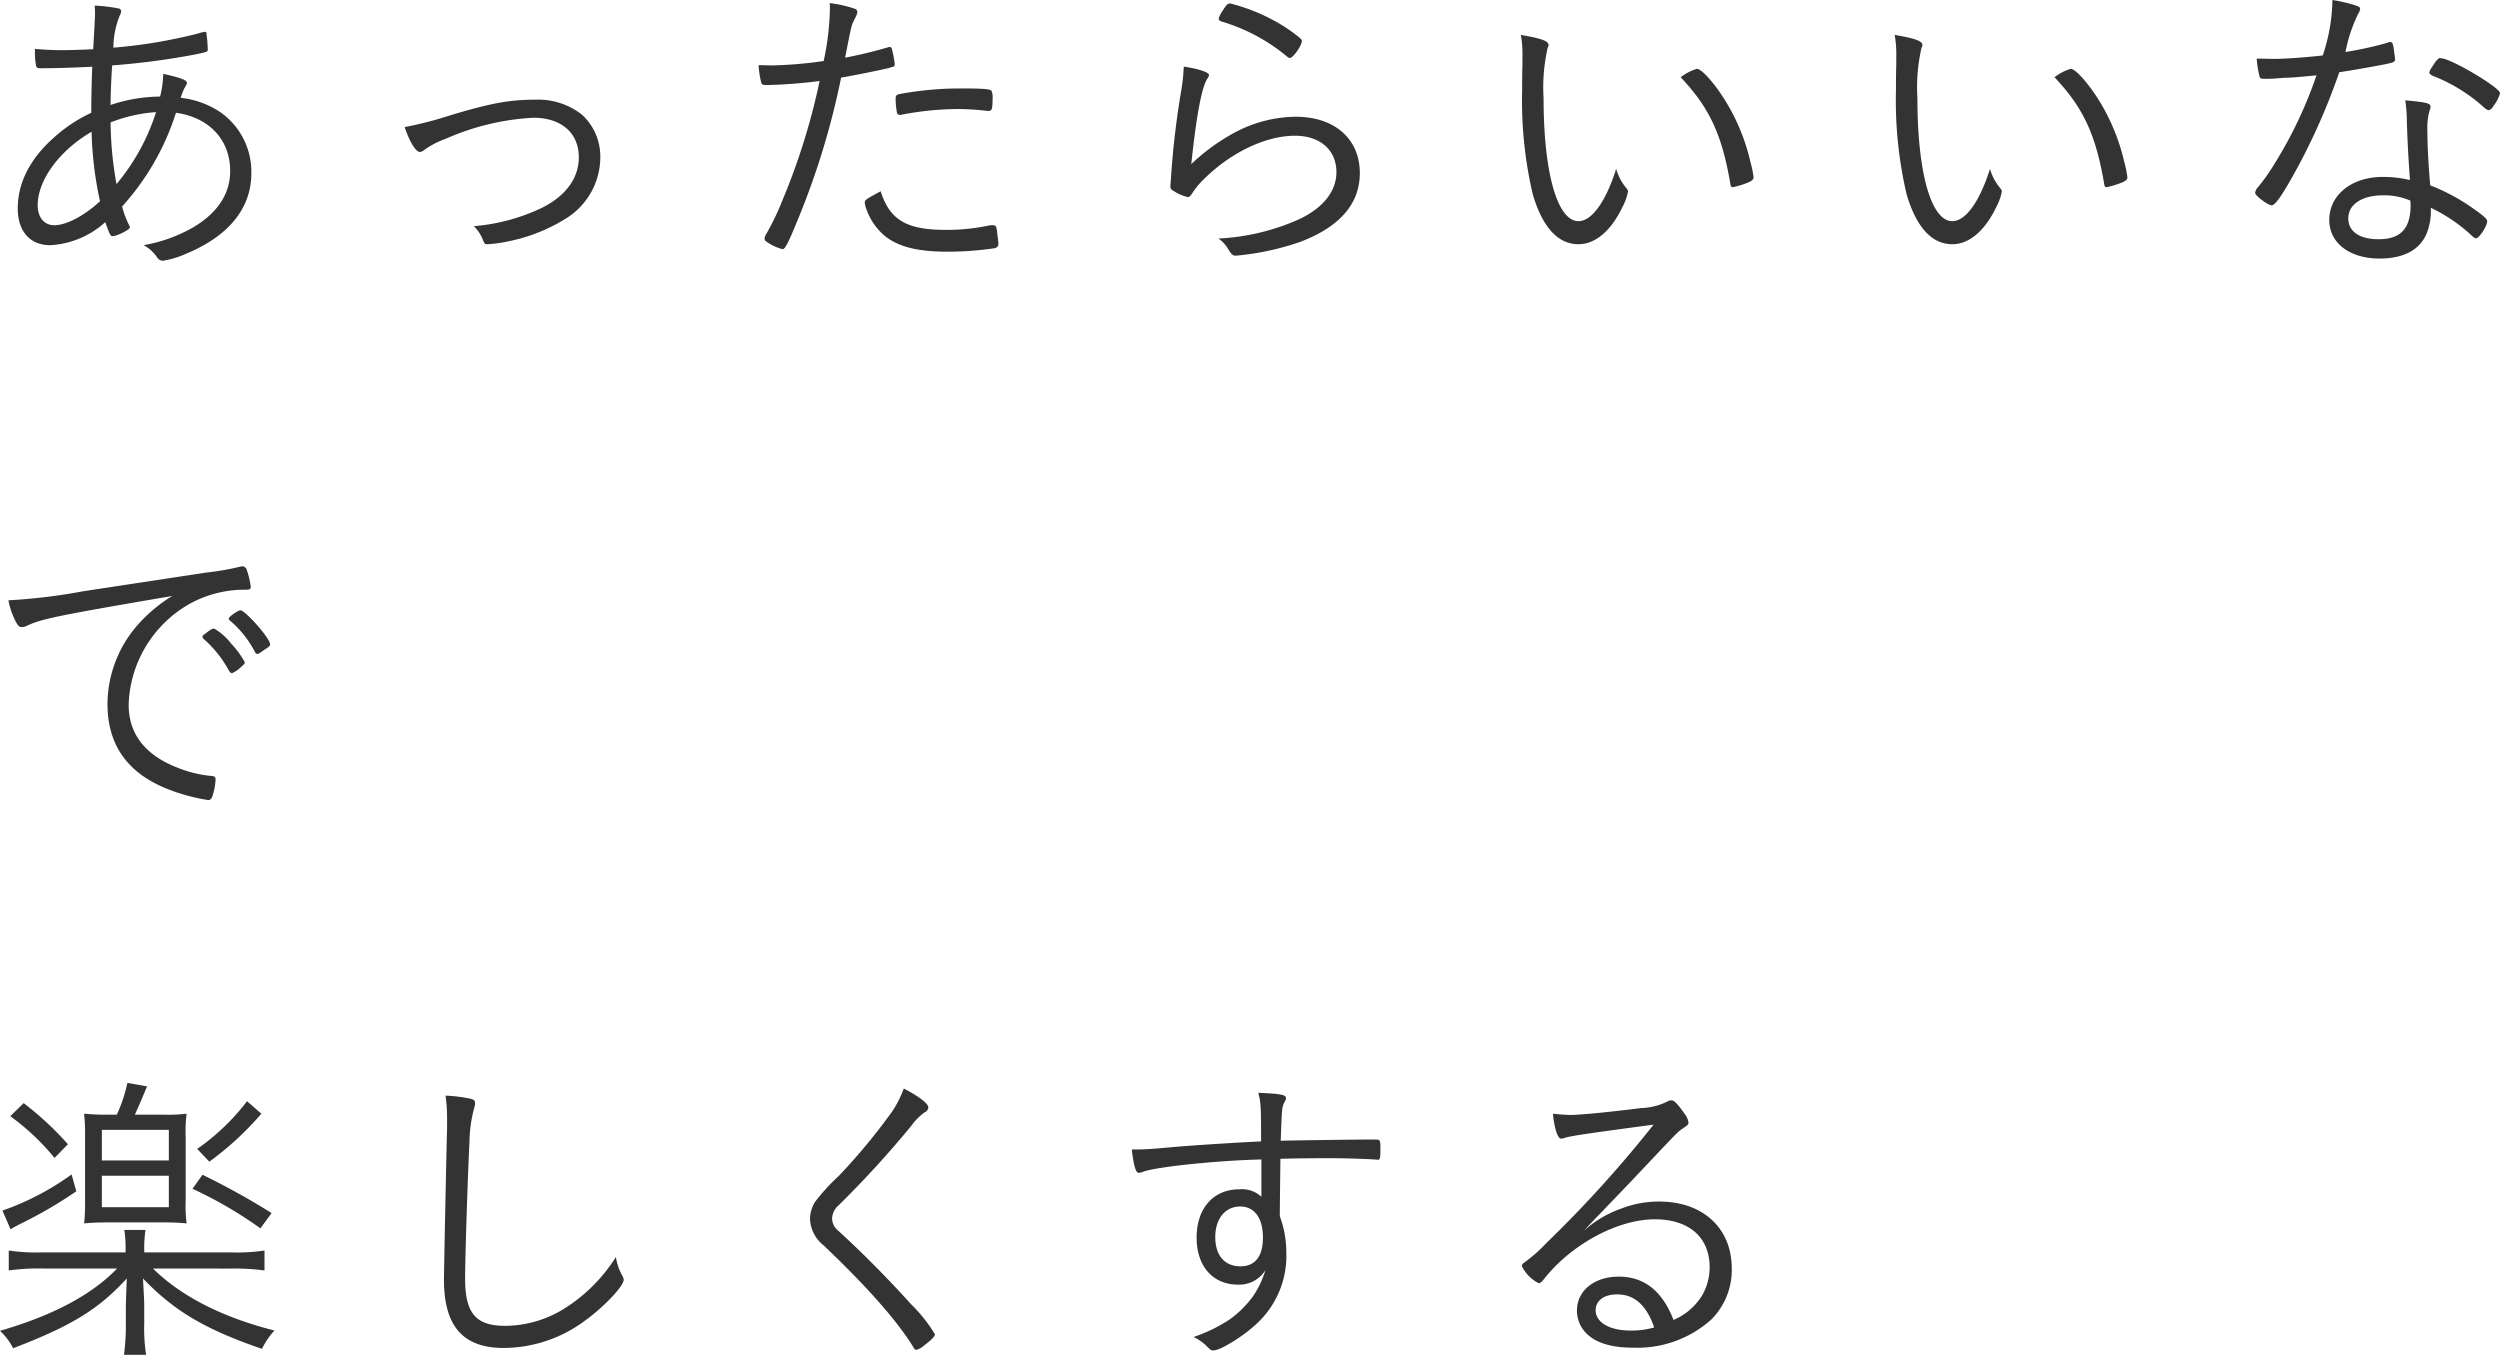 <svg xmlns="http://www.w3.org/2000/svg" width="256.799" height="139.166" viewBox="0 0 256.799 139.166"><defs><style>.cls-1{fill:#333;}</style></defs><g id="レイヤー_2" data-name="レイヤー 2"><g id="レイヤー_1-2" data-name="レイヤー 1"><path class="cls-1" d="M13.279,23.167a.446.446,0,0,1,.064.191c0,.225-1.312.9-1.792.9-.192,0-.288-.16-.736-1.441a9.14,9.14,0,0,1-5.663,2.369c-2.08,0-3.328-1.441-3.328-3.776,0-2.656,1.28-5.152,3.808-7.36a15.15,15.15,0,0,1,3.743-2.464c0-1.279.033-3.1.1-4.735-1.728.095-3.744.159-5.28.159-.32,0-.416-.031-.48-.223a6.916,6.916,0,0,1-.128-1.377V5.024c1.28.1,1.856.127,2.784.127.832,0,1.759-.031,3.2-.095C9.7,2.944,9.76,1.728,9.76,1.44A7.8,7.8,0,0,0,9.728.576a16.206,16.206,0,0,1,2.431.288.312.312,0,0,1,.288.321,1.264,1.264,0,0,1-.16.447,8.89,8.89,0,0,0-.64,3.264,52.12,52.12,0,0,0,8.64-1.44,4.974,4.974,0,0,1,.768-.192c.1,0,.16.063.16.257a13.44,13.44,0,0,1,.128,1.6c0,.192-.064.224-1.5.512A76.235,76.235,0,0,1,11.52,6.72c-.1,1.439-.161,3.135-.161,4.063a16.361,16.361,0,0,1,5.088-.864,10.234,10.234,0,0,0,.32-2.336c1.824.416,2.432.641,2.432.928,0,.129-.032.16-.256.545a7.172,7.172,0,0,0-.384.992,9.05,9.05,0,0,1,4.16,1.535,7.481,7.481,0,0,1,3.1,6.207c0,3.584-2.3,6.432-6.655,8.256a10.171,10.171,0,0,1-2.4.736.691.691,0,0,1-.608-.32,3.886,3.886,0,0,0-1.408-1.279,15.528,15.528,0,0,0,5.088-1.825c2.528-1.5,3.807-3.455,3.807-5.791,0-3.2-2.144-5.5-5.567-5.984a26.033,26.033,0,0,1-5.536,9.631A10.061,10.061,0,0,0,13.279,23.167ZM9.408,13.535c-3.3,1.92-5.536,4.96-5.536,7.552,0,1.248.672,2.047,1.7,2.047,1.248,0,3.072-.959,4.7-2.463A37.217,37.217,0,0,1,9.408,13.535Zm2.559,5.376a21.82,21.82,0,0,0,4.064-7.392,15.432,15.432,0,0,0-4.672,1.056A37.364,37.364,0,0,0,11.967,18.911Z"/><path class="cls-1" d="M46.271,11.839c4.16-1.248,6.08-1.6,8.736-1.6a7.279,7.279,0,0,1,4.767,1.536,5.809,5.809,0,0,1,1.889,4.288,7.408,7.408,0,0,1-3.36,6.272,17.6,17.6,0,0,1-5.984,2.432,13.715,13.715,0,0,1-2.24.32c-.287,0-.287,0-.544-.608a3.979,3.979,0,0,0-.864-1.249,19.954,19.954,0,0,0,7.008-1.887c2.432-1.217,3.776-3.04,3.776-5.184,0-2.5-1.792-4.064-4.672-4.064a25.478,25.478,0,0,0-8.959,2.144,8.954,8.954,0,0,0-2.272,1.184.883.883,0,0,1-.416.191c-.416,0-1.056-1.023-1.568-2.558A38.955,38.955,0,0,0,46.271,11.839Z"/><path class="cls-1" d="M85.248.864a3.837,3.837,0,0,0-.033-.545A12.457,12.457,0,0,1,87.807.9a.337.337,0,0,1,.256.352c-.032.224-.032.224-.352.864-.256.512-.256.512-.9,3.807A44.806,44.806,0,0,0,91.2,4.864a.463.463,0,0,1,.192-.033c.128,0,.16.033.224.193a13.227,13.227,0,0,1,.288,1.5c0,.256-.032.32-.256.352a1.277,1.277,0,0,0-.288.1c-.928.224-3.744.8-4.96.992a79.578,79.578,0,0,1-4.447,14.591c-.992,2.431-1.312,3.04-1.568,3.04a5.277,5.277,0,0,1-1.5-.672c-.256-.16-.352-.256-.352-.416a1.089,1.089,0,0,1,.16-.449A25.535,25.535,0,0,0,80.32,20.7,67.907,67.907,0,0,0,84.191,8.319a49.622,49.622,0,0,1-5.375.416c-.48,0-.576-.031-.64-.32a9.968,9.968,0,0,1-.256-1.727c1.248.032,1.248.032,1.408.032a43.767,43.767,0,0,0,5.279-.449A27.466,27.466,0,0,0,85.248.864Zm11.9,22.75a20.828,20.828,0,0,0,4.416-.447,1.512,1.512,0,0,1,.384-.033c.352,0,.416.1.48.768.032.193.032.353.064.512a5.642,5.642,0,0,1,.064.608c0,.288-.128.416-.416.481a33.477,33.477,0,0,1-4.831.351c-3.072,0-5.024-.511-6.4-1.6a6.39,6.39,0,0,1-1.92-2.784,2.45,2.45,0,0,1-.16-.673c0-.256.1-.319,1.632-1.152C91.391,22.591,93.119,23.614,97.15,23.614ZM92.639,11.775a.339.339,0,0,1-.16.033.323.323,0,0,1-.352-.289A7.54,7.54,0,0,1,92,10.111c0-.288.1-.383.384-.448a34.367,34.367,0,0,1,6.72-.576c1.823,0,2.655.064,2.751.256a1.754,1.754,0,0,1,.1.832c0,.992-.064,1.217-.384,1.217h-.16a26.23,26.23,0,0,0-3.039-.193A31.6,31.6,0,0,0,92.639,11.775Z"/><path class="cls-1" d="M124.192,7.712c0,.1-.064.191-.224.447-.544.928-1.088,3.809-1.6,8.7a20.665,20.665,0,0,1,4.32-3.168,13.6,13.6,0,0,1,6.4-1.7c4,0,6.592,2.272,6.592,5.791,0,3.168-2.08,5.536-6.144,7.072a27.5,27.5,0,0,1-6.592,1.409c-.319,0-.447-.129-.767-.641a3.317,3.317,0,0,0-1.024-1.119,23.021,23.021,0,0,0,8.223-1.952c2.5-1.152,3.9-2.88,3.9-4.865,0-2.271-1.664-3.743-4.256-3.743-3.1,0-6.815,1.823-9.631,4.736a7.2,7.2,0,0,0-.928,1.183c-.192.289-.32.385-.448.385a4.667,4.667,0,0,1-1.472-.641c-.288-.16-.32-.256-.32-.511,0-.065.032-.352.064-.864a87.887,87.887,0,0,1,1.024-8.767,19.346,19.346,0,0,0,.288-2.624C123.136,7.071,124.192,7.423,124.192,7.712Zm6.3-5.792a16.547,16.547,0,0,1,2.88,1.856c.288.224.352.32.352.448,0,.448-.9,1.728-1.216,1.728a.392.392,0,0,1-.288-.129,18.871,18.871,0,0,0-6.751-3.615q-.288-.1-.288-.288a3.014,3.014,0,0,1,.416-.832c.383-.609.512-.735.768-.735A19.474,19.474,0,0,1,130.5,1.92Z"/><path class="cls-1" d="M159.072,4.64c0,.064,0,.064-.1.288a18.259,18.259,0,0,0-.416,5.151c0,7.648,1.408,12.639,3.584,12.639,1.376,0,2.815-2.016,3.872-5.375a5.263,5.263,0,0,0,1.024,1.951c.159.193.191.257.191.385a5.4,5.4,0,0,1-.543,1.535c-1.185,2.5-2.816,3.873-4.544,3.873-2.112,0-3.712-1.761-4.7-5.152a42.361,42.361,0,0,1-1.088-10.656c0-.672,0-1.567.032-2.655v-.8a11.666,11.666,0,0,0-.16-2.239C158.432,3.968,159.072,4.224,159.072,4.64ZM174.3,7.071c.576,0,2.272,2.016,3.424,4.128a20.746,20.746,0,0,1,2.08,5.44,9.313,9.313,0,0,1,.319,1.567c0,.193-.1.32-.416.481a8.624,8.624,0,0,1-1.728.543c-.128,0-.191-.095-.223-.255-.864-5.152-2.176-7.936-5.12-11.039A5.066,5.066,0,0,1,174.3,7.071Z"/><path class="cls-1" d="M197.472,4.64c0,.064,0,.064-.1.288a18.259,18.259,0,0,0-.416,5.151c0,7.648,1.408,12.639,3.584,12.639,1.376,0,2.815-2.016,3.871-5.375a5.278,5.278,0,0,0,1.024,1.951c.161.193.192.257.192.385a5.418,5.418,0,0,1-.544,1.535c-1.184,2.5-2.816,3.873-4.543,3.873-2.112,0-3.712-1.761-4.7-5.152a42.361,42.361,0,0,1-1.088-10.656c0-.672,0-1.567.032-2.655v-.8a11.666,11.666,0,0,0-.16-2.239C196.832,3.968,197.472,4.224,197.472,4.64ZM212.7,7.071c.575,0,2.272,2.016,3.424,4.128a20.675,20.675,0,0,1,2.079,5.44,9.351,9.351,0,0,1,.32,1.567c0,.193-.095.32-.416.481a8.657,8.657,0,0,1-1.727.543c-.128,0-.193-.095-.225-.255-.863-5.152-2.176-7.936-5.119-11.039A5.066,5.066,0,0,1,212.7,7.071Z"/><path class="cls-1" d="M234.464,8c-.159.032-.447.032-.768.064-.511.033-.8.033-1.023.033-.448,0-.513-.033-.576-.257a9.97,9.97,0,0,1-.288-1.823c.511,0,1.5.032,1.792.032,1.12,0,3.295-.16,4.991-.352a18.5,18.5,0,0,0,.992-5.7,16.758,16.758,0,0,1,2.336.544c.448.16.512.225.512.385a1.181,1.181,0,0,1-.192.478,15.318,15.318,0,0,0-1.312,3.937,36.9,36.9,0,0,0,4.351-.96.48.48,0,0,1,.256-.065c.225,0,.288.193.385.961.031.256.063.416.063.512a.956.956,0,0,1,.033.287c0,.256-.1.32-.672.449-.032,0-.128.032-.288.064-1.12.223-3.456.639-4.768.831a65.118,65.118,0,0,1-5.056,11.168c-.992,1.727-1.568,2.5-1.887,2.5-.385,0-1.7-.992-1.7-1.28a1.055,1.055,0,0,1,.289-.577,19.469,19.469,0,0,0,1.759-2.5,43.71,43.71,0,0,0,4.256-8.992C235.872,7.936,235.616,7.968,234.464,8Zm15.2,2.944a.966.966,0,0,1-.1.416,6.552,6.552,0,0,0-.224,2.048c0,1.535.1,3.328.288,5.631a20.064,20.064,0,0,1,4.448,2.4c1.088.768,1.407,1.057,1.407,1.28,0,.512-.831,1.761-1.151,1.761-.1,0-.224-.065-.481-.321a16.689,16.689,0,0,0-4.159-2.815,6.267,6.267,0,0,1-.383,2.527c-.672,1.76-2.369,2.688-4.865,2.688-3.1,0-5.183-1.6-5.183-3.967,0-2.561,2.3-4.416,5.471-4.416a11.514,11.514,0,0,1,2.817.32c-.16-2.24-.257-4-.321-6.144a14.739,14.739,0,0,0-.16-2.047C249.151,10.5,249.663,10.591,249.663,10.943ZM244.8,20.062c-2.176,0-3.584.929-3.584,2.369,0,1.343,1.152,2.143,3.1,2.143,2.273,0,3.3-1.088,3.3-3.519a3.658,3.658,0,0,0-.032-.449A6.767,6.767,0,0,0,244.8,20.062ZM249.823,6.88c.065-.129.16-.225.224-.352a1.872,1.872,0,0,1,.544-.576.362.362,0,0,0,.16.031c1.024.033,6.048,3.008,6.048,3.584V9.6a3.841,3.841,0,0,1-.672,1.281c-.192.319-.192.319-.512.447a1.273,1.273,0,0,1-.385-.224,16.948,16.948,0,0,0-5.375-3.328c-.192-.1-.32-.223-.32-.352A1.732,1.732,0,0,1,249.823,6.88Z"/><path class="cls-1" d="M21.183,58.815a27.614,27.614,0,0,0,3.487-.607.632.632,0,0,1,.225-.032.463.463,0,0,1,.416.257,8.9,8.9,0,0,1,.447,1.823c0,.288-.095.319-.672.319a11.669,11.669,0,0,0-5.471,1.377,12.329,12.329,0,0,0-6.4,10.431c0,3.04,1.728,5.216,5.088,6.5a12.073,12.073,0,0,0,3.52.832c.224.032.32.129.32.352a6.157,6.157,0,0,1-.352,1.792c-.1.224-.192.321-.416.321a19.2,19.2,0,0,1-3.712-.961c-4.416-1.6-6.623-4.543-6.623-8.927a12.426,12.426,0,0,1,2.879-7.84A15.415,15.415,0,0,1,17.7,61.216C6.112,63.2,4.32,63.552,2.816,64.255a1.187,1.187,0,0,1-.544.16c-.288,0-.384-.1-.608-.479a7.85,7.85,0,0,1-.8-2.273,59.529,59.529,0,0,0,7.679-.928Zm-.192,6.336a1.014,1.014,0,0,0,.256-.191c.448-.32.607-.416.768-.385a6.008,6.008,0,0,1,1.728,1.536,9.1,9.1,0,0,1,1.407,1.92c0,.128-.1.224-.319.416a3.132,3.132,0,0,1-.993.7c-.128,0-.192-.064-.319-.255a11.828,11.828,0,0,0-2.528-3.2.387.387,0,0,1-.192-.288C20.8,65.343,20.863,65.247,20.991,65.151Zm6.751,1.024c0,.192-.1.256-.736.672-.352.256-.448.32-.576.32-.1,0-.159-.031-.256-.224a10.574,10.574,0,0,0-2.559-3.2c-.1-.1-.129-.127-.129-.191,0-.193.96-.864,1.217-.864C25.214,62.72,27.742,65.567,27.742,66.175Z"/><path class="cls-1" d="M15.711,130.3c2.88,2.847,7.136,5.023,12.479,6.368a7.819,7.819,0,0,0-1.28,1.887c-5.855-2.016-8.991-3.871-12.223-7.231.1,1.92.128,2.207.128,2.944v1.664a17.955,17.955,0,0,0,.192,3.231H12.735a22.741,22.741,0,0,0,.192-3.231v-1.664c0-.512.064-2.176.1-2.944-2.912,3.168-5.663,4.863-11.679,7.167A6.419,6.419,0,0,0,0,136.7c5.408-1.568,9.408-3.68,12.031-6.4H4.32A21.941,21.941,0,0,0,.9,130.5v-2.049a18.407,18.407,0,0,0,3.424.193H12.9v-.224a12.622,12.622,0,0,0-.129-2.08h2.176a11.923,11.923,0,0,0-.128,2.08v.224h8.864a18.565,18.565,0,0,0,3.487-.193V130.5a22.891,22.891,0,0,0-3.487-.192ZM7.84,122.367a44.926,44.926,0,0,1-5.7,3.327c-.608.321-.7.353-1.056.577l-.832-1.92a27.749,27.749,0,0,0,7.1-3.711Zm-5.408-9.055a32.533,32.533,0,0,1,4.544,4.224L5.6,118.943a23.964,23.964,0,0,0-4.544-4.288ZM12,114.5a15.669,15.669,0,0,0,1.087-3.265l2.016.353c-.512,1.248-.736,1.76-1.248,2.912H16.9a16.593,16.593,0,0,0,2.272-.1,14.139,14.139,0,0,0-.1,2.369V123.3a14.326,14.326,0,0,0,.1,2.367c-.672-.064-1.376-.1-2.176-.1H10.943q-1.294,0-2.3.1a20.441,20.441,0,0,0,.095-2.367v-6.561A19.819,19.819,0,0,0,8.64,114.4c.8.065,1.248.1,2.336.1Zm-1.537,4.7h6.88v-3.137h-6.88Zm0,4.8h6.88v-3.231h-6.88ZM20.8,120.671a75.869,75.869,0,0,1,7.1,3.935l-1.152,1.569a42.308,42.308,0,0,0-6.975-4.064Zm6.047-6.272a31.523,31.523,0,0,1-5.344,4.928l-1.247-1.311a22.789,22.789,0,0,0,5.12-4.9Z"/><path class="cls-1" d="M48.191,112.832c.48.1.608.192.608.512a1.557,1.557,0,0,1-.095.479,14.227,14.227,0,0,0-.48,3.489c-.161,3.04-.449,11.871-.449,14.015,0,3.551,1.088,4.863,4.1,4.863a11.587,11.587,0,0,0,6.272-1.888,16.811,16.811,0,0,0,5.119-5.184,5.7,5.7,0,0,0,.672,1.953.763.763,0,0,1,.128.383c0,.672-2.112,2.881-4.095,4.288a14.065,14.065,0,0,1-8.224,2.72c-4.192,0-6.143-2.24-6.143-7.008,0-.8.255-13.566.319-15.486v-.928a16.347,16.347,0,0,0-.159-2.5A16.322,16.322,0,0,1,48.191,112.832Z"/><path class="cls-1" d="M95.359,113.76a.576.576,0,0,1-.352.479,5.877,5.877,0,0,0-1.376,1.377,104.746,104.746,0,0,1-7.487,8.192,1.874,1.874,0,0,0-.673,1.375,1.657,1.657,0,0,0,.609,1.216c2.431,2.207,5.215,5.024,7.455,7.52a15.705,15.705,0,0,1,2.5,3.135c0,.224-.385.608-1.152,1.184a1.758,1.758,0,0,1-.736.416c-.128,0-.224-.063-.32-.257-1.568-2.591-4.64-6.111-9.216-10.462a3.674,3.674,0,0,1-1.407-2.719,3.356,3.356,0,0,1,.544-1.793,20.687,20.687,0,0,1,2.4-2.623,61.3,61.3,0,0,0,5.535-6.688,11.045,11.045,0,0,0,1.152-2.3C94.367,112.608,95.359,113.344,95.359,113.76Z"/><path class="cls-1" d="M129.567,119.1c-4.479.1-10.943.768-12.191,1.28a1.469,1.469,0,0,1-.416.095c-.288,0-.512-.736-.7-2.4h.48c.832,0,1.728-.063,3.488-.224,2.08-.192,6.655-.479,9.311-.608,0-3.743-.032-3.967-.287-4.991,2.271.1,2.847.192,2.847.544a.847.847,0,0,1-.16.416c-.256.512-.256.512-.384,3.968.8-.033,7.616-.128,9.247-.128.64,0,.8,0,.865.064.095.1.128.287.128.7,0,1.153-.033,1.313-.225,1.313h-.095c-.48-.065-3.168-.16-4.864-.16-2.08,0-4.192.031-5.088.064,0,.287-.032,2.144-.064,5.887a10.8,10.8,0,0,1,.672,3.744,9.476,9.476,0,0,1-3.04,7.3c-1.312,1.248-3.712,2.752-4.447,2.752-.224,0-.288-.031-.736-.48a4.684,4.684,0,0,0-1.312-.9,15.743,15.743,0,0,0,3.743-1.824,10.658,10.658,0,0,0,2.4-2.4,9.849,9.849,0,0,0,1.248-2.655,3.152,3.152,0,0,1-2.816,1.5c-2.591,0-4.255-1.888-4.255-4.832,0-3.008,1.728-4.96,4.383-4.96a2.924,2.924,0,0,1,2.272.768V119.1Zm-4.735,7.967c0,1.888.96,3.008,2.591,3.008,1.5,0,2.305-1.024,2.305-2.944,0-2.016-.865-3.2-2.336-3.2C125.855,123.935,124.832,125.183,124.832,127.071Z"/><path class="cls-1" d="M161.344,114.528c.927,0,4.223-.32,7.2-.705a6.582,6.582,0,0,0,2.656-.638,1,1,0,0,1,.48-.161c.288,0,.64.352,1.376,1.409a1.839,1.839,0,0,1,.384.863c0,.225-.064.256-.608.64-.48.32-.48.32-3.712,3.744-.544.575-1.984,2.112-4.032,4.223-1.087,1.153-1.312,1.344-2.4,2.528a11.348,11.348,0,0,1,3.808-2.272,10.7,10.7,0,0,1,3.935-.736c4.512,0,7.456,2.752,7.456,6.88a7.216,7.216,0,0,1-2.112,5.247,11.381,11.381,0,0,1-8.064,2.881c-2.175,0-3.775-.481-4.767-1.473a3.287,3.287,0,0,1-.96-2.336c0-2.047,1.791-3.487,4.287-3.487,2.624,0,4.48,1.471,5.632,4.448a6.342,6.342,0,0,0,2.944-2.528,5.776,5.776,0,0,0,.768-2.88c0-3.072-2.112-4.928-5.632-4.928-3.808,0-8.575,2.561-11.391,6.144-.256.319-.384.416-.544.416a3.836,3.836,0,0,1-1.728-1.76c0-.128.1-.257.288-.384a15.815,15.815,0,0,0,2.24-1.984,123.7,123.7,0,0,0,11.007-12.158c-6.431.863-8.511,1.151-9.183,1.375a.856.856,0,0,1-.32.064c-.352,0-.7-1.088-.832-2.561C160.128,114.464,160.9,114.528,161.344,114.528Zm4.767,18.43c-1.343,0-2.207.641-2.207,1.633,0,1.248,1.439,2.08,3.551,2.08a8.185,8.185,0,0,0,2.464-.32C169.119,134.046,167.871,132.958,166.111,132.958Z"/></g></g></svg>